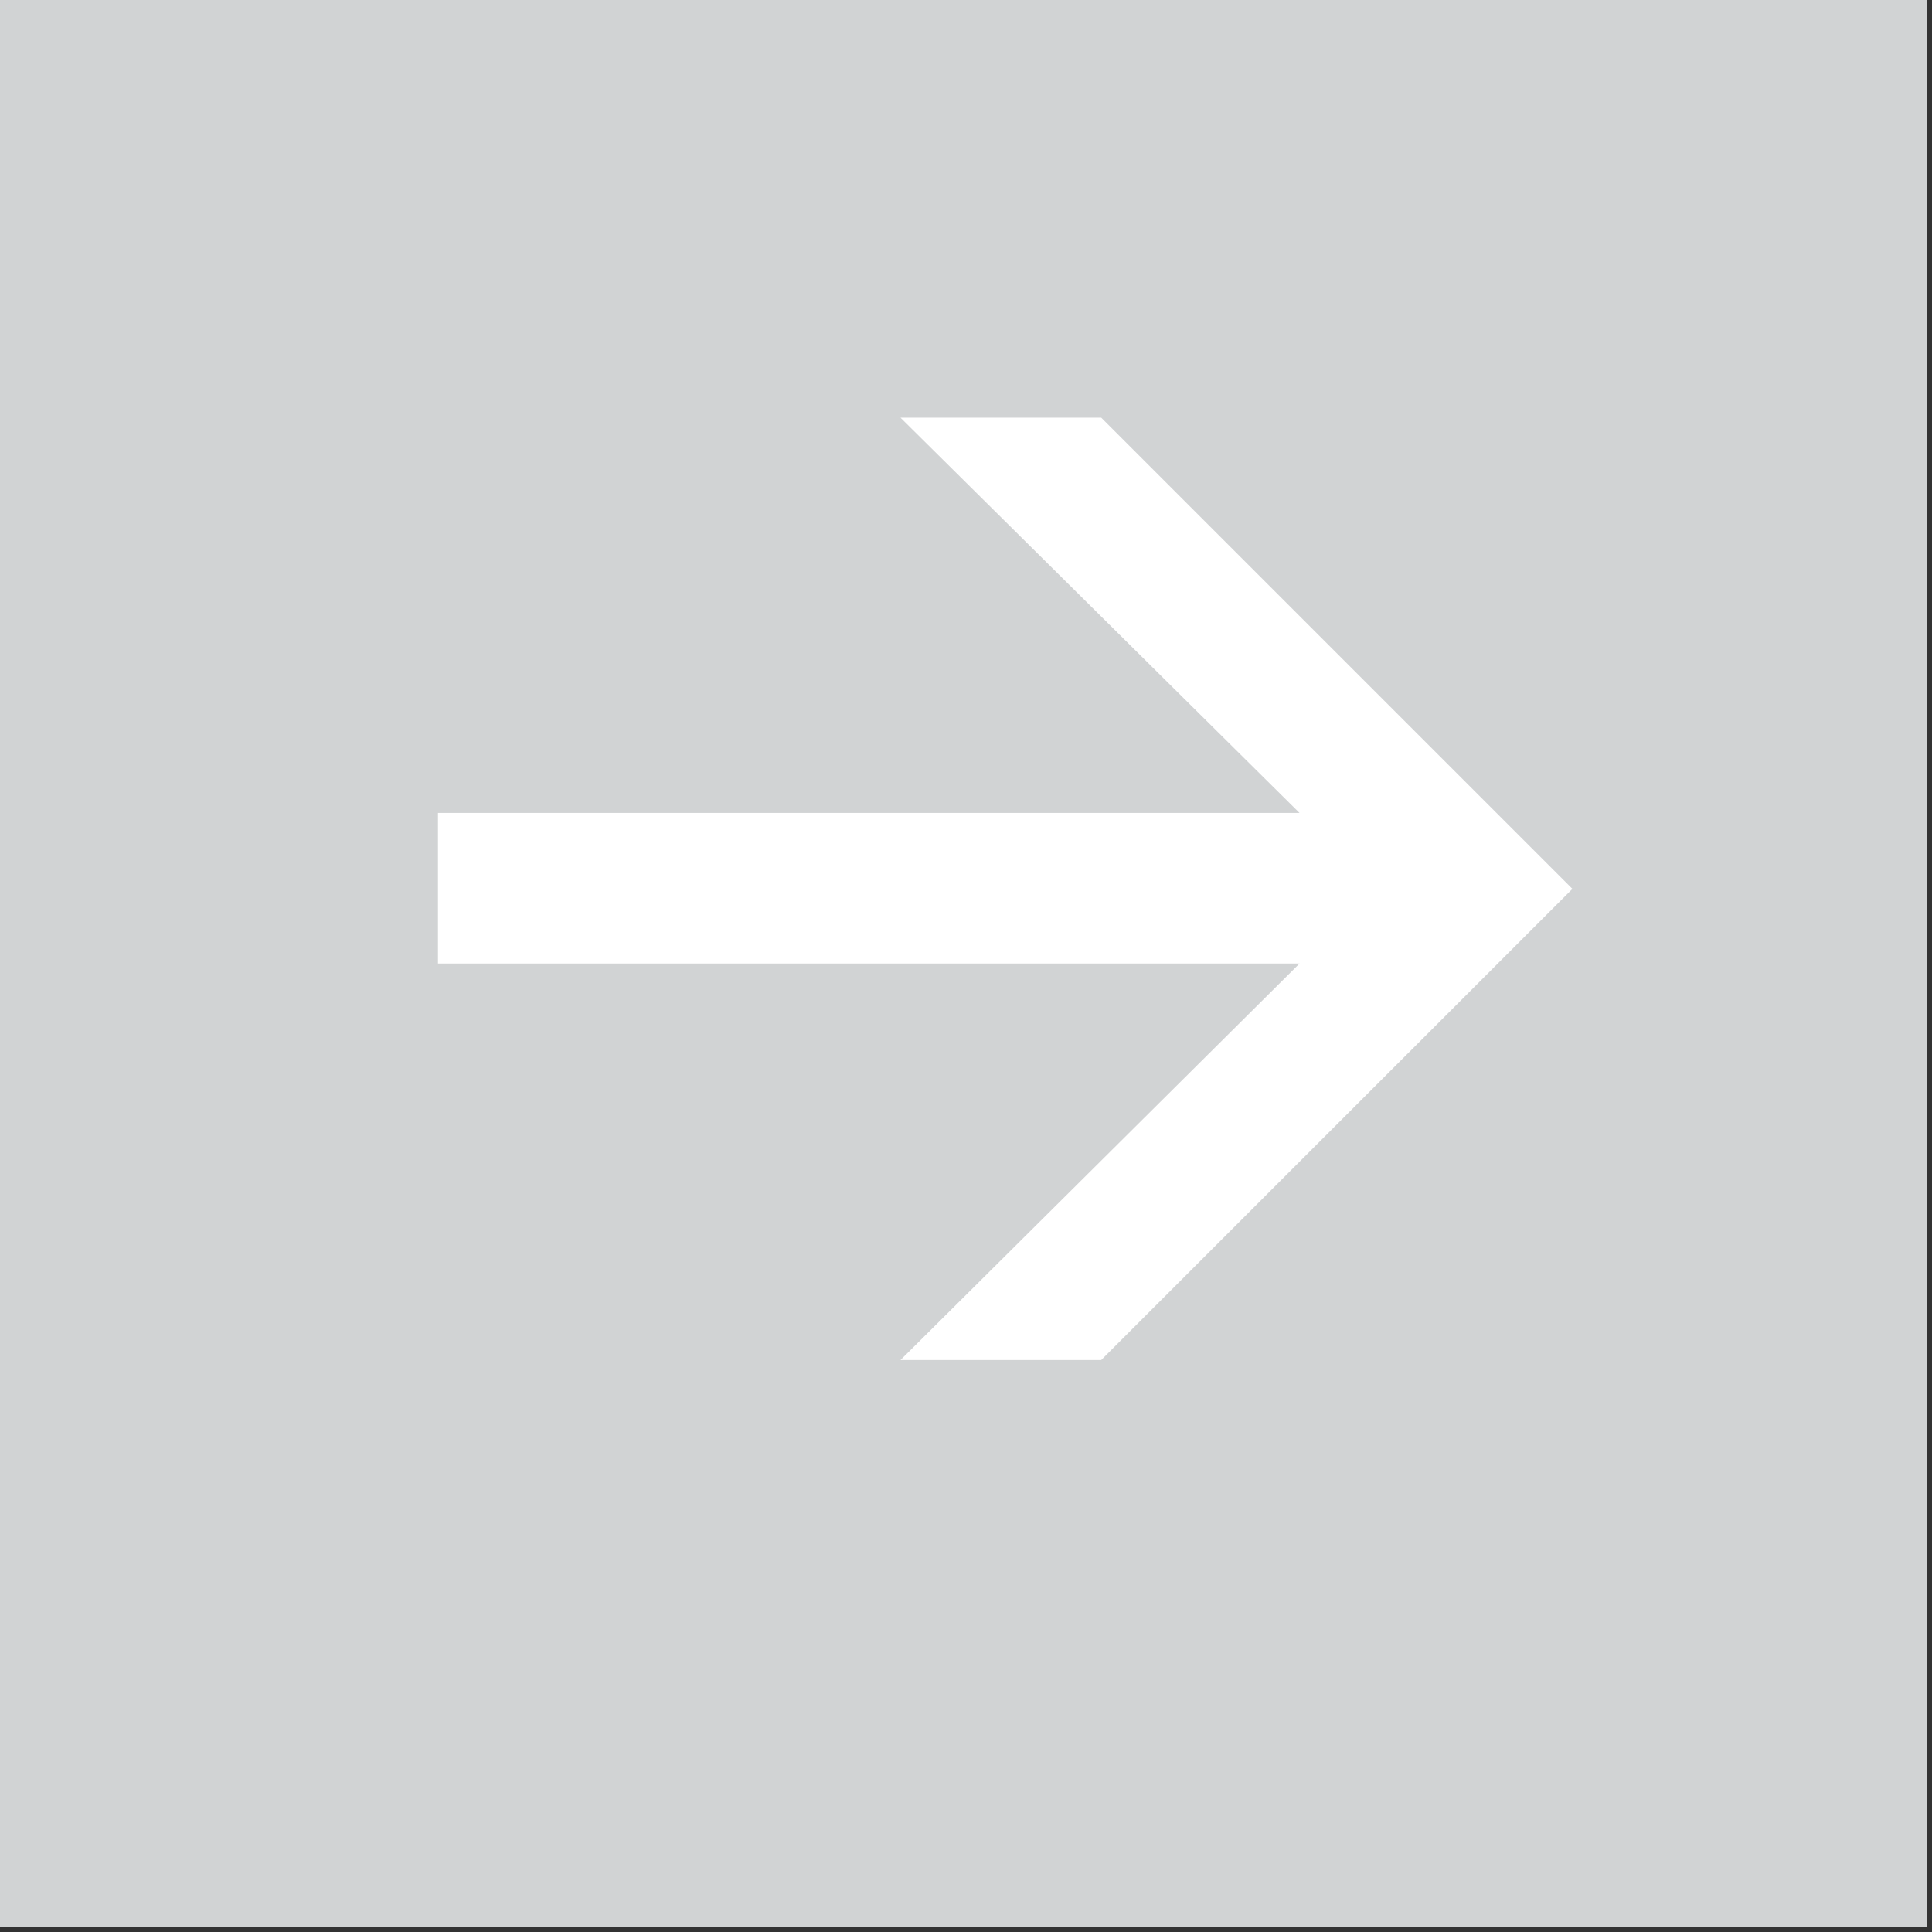 <svg xmlns="http://www.w3.org/2000/svg" xml:space="preserve" width="163" height="163" fill-rule="evenodd" stroke-linejoin="round" stroke-miterlimit="2" clip-rule="evenodd"><rect width="100%" height="100%" fill="#333333" stroke="none"/><path fill="#d1d3d4" d="M0 0h162.578v162.578H0z"/><path fill="#fff" fill-rule="nonzero" d="M92.907 114.743H75.973l33.667-33.45H36.951V68.587h72.689l-33.667-33.35h16.934l39.755 39.756-39.755 39.75Z"/></svg>